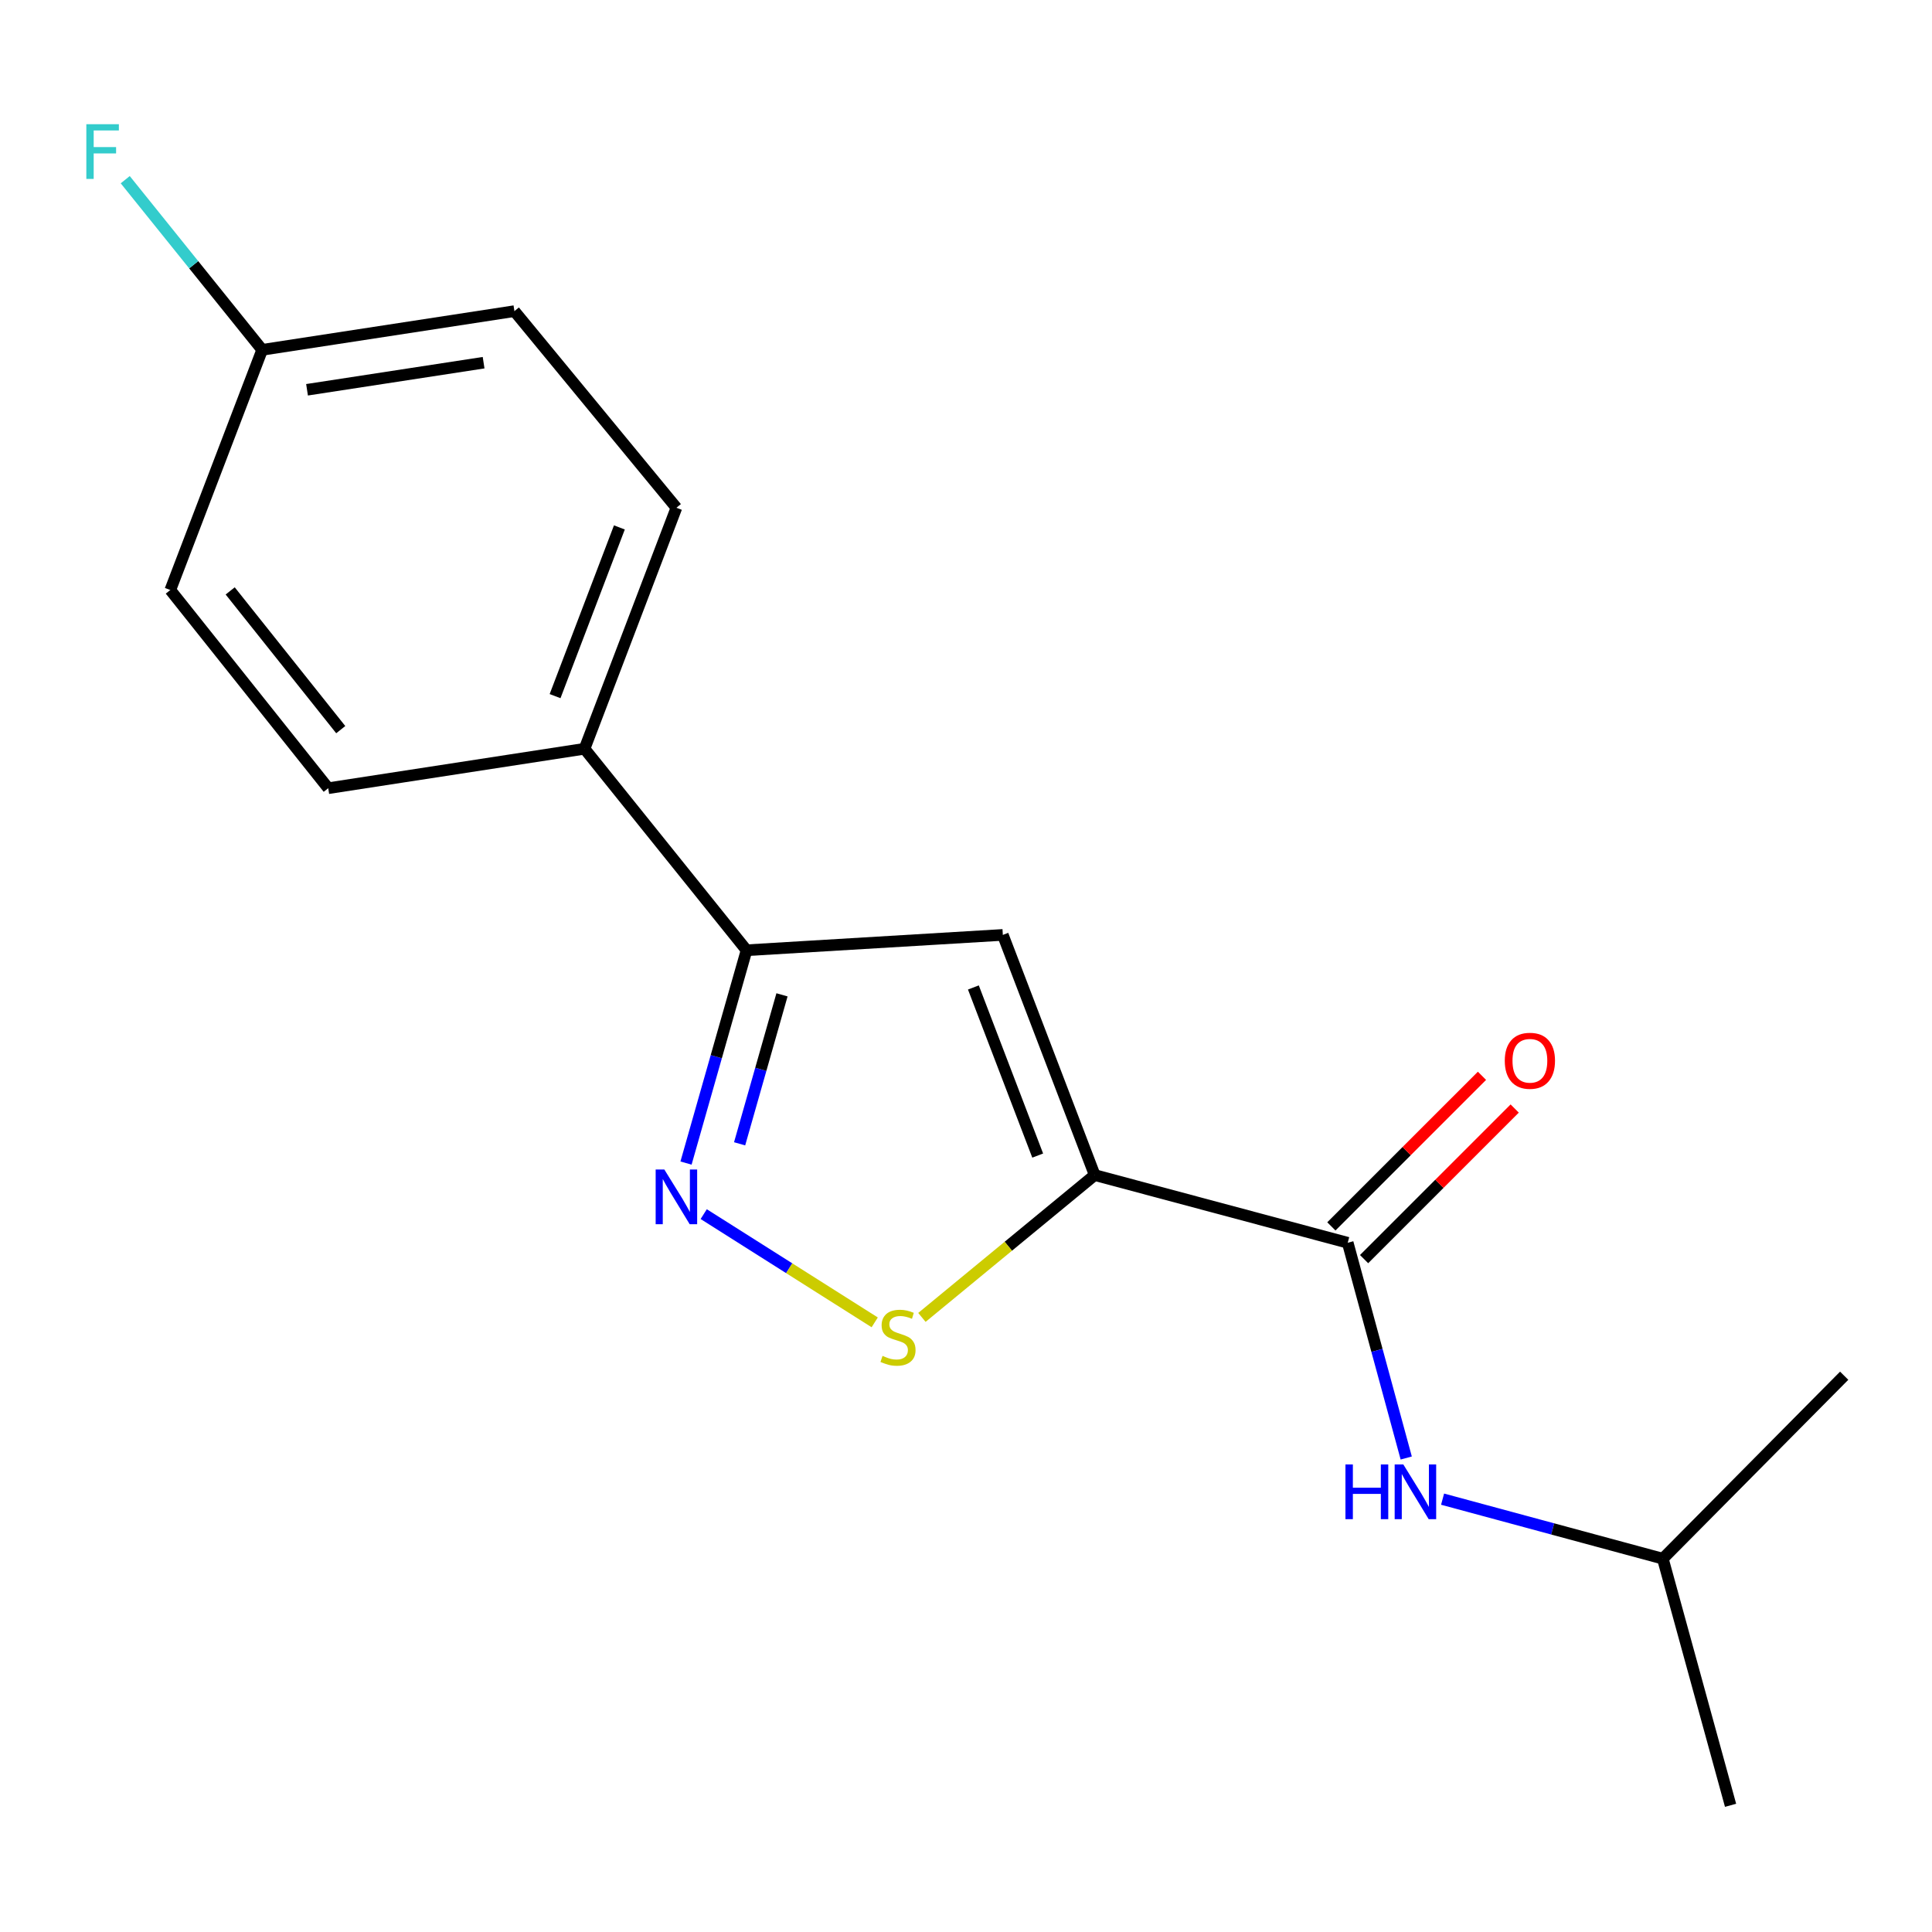 <?xml version='1.0' encoding='iso-8859-1'?>
<svg version='1.1' baseProfile='full'
              xmlns='http://www.w3.org/2000/svg'
                      xmlns:rdkit='http://www.rdkit.org/xml'
                      xmlns:xlink='http://www.w3.org/1999/xlink'
                  xml:space='preserve'
width='1000px' height='1000px' viewBox='0 0 1000 1000'>
<!-- END OF HEADER -->
<rect style='opacity:1.0;fill:#FFFFFF;stroke:none' width='1000' height='1000' x='0' y='0'> </rect>
<path class='bond-0' d='M 566.618,608.209 L 519.066,483.904' style='fill:none;fill-rule:evenodd;stroke:#000000;stroke-width:6px;stroke-linecap:butt;stroke-linejoin:miter;stroke-opacity:1' />
<path class='bond-0' d='M 537.111,598.123 L 503.824,511.109' style='fill:none;fill-rule:evenodd;stroke:#000000;stroke-width:6px;stroke-linecap:butt;stroke-linejoin:miter;stroke-opacity:1' />
<path class='bond-2' d='M 566.618,608.209 L 521.901,645.047' style='fill:none;fill-rule:evenodd;stroke:#000000;stroke-width:6px;stroke-linecap:butt;stroke-linejoin:miter;stroke-opacity:1' />
<path class='bond-2' d='M 521.901,645.047 L 477.183,681.885' style='fill:none;fill-rule:evenodd;stroke:#CCCC00;stroke-width:6px;stroke-linecap:butt;stroke-linejoin:miter;stroke-opacity:1' />
<path class='bond-3' d='M 566.618,608.209 L 697.578,643.251' style='fill:none;fill-rule:evenodd;stroke:#000000;stroke-width:6px;stroke-linecap:butt;stroke-linejoin:miter;stroke-opacity:1' />
<path class='bond-4' d='M 519.066,483.904 L 386.416,491.849' style='fill:none;fill-rule:evenodd;stroke:#000000;stroke-width:6px;stroke-linecap:butt;stroke-linejoin:miter;stroke-opacity:1' />
<path class='bond-1' d='M 364.243,628.428 L 408.497,656.439' style='fill:none;fill-rule:evenodd;stroke:#0000FF;stroke-width:6px;stroke-linecap:butt;stroke-linejoin:miter;stroke-opacity:1' />
<path class='bond-1' d='M 408.497,656.439 L 452.75,684.451' style='fill:none;fill-rule:evenodd;stroke:#CCCC00;stroke-width:6px;stroke-linecap:butt;stroke-linejoin:miter;stroke-opacity:1' />
<path class='bond-17' d='M 355.081,602.004 L 370.749,546.927' style='fill:none;fill-rule:evenodd;stroke:#0000FF;stroke-width:6px;stroke-linecap:butt;stroke-linejoin:miter;stroke-opacity:1' />
<path class='bond-17' d='M 370.749,546.927 L 386.416,491.849' style='fill:none;fill-rule:evenodd;stroke:#000000;stroke-width:6px;stroke-linecap:butt;stroke-linejoin:miter;stroke-opacity:1' />
<path class='bond-17' d='M 382.823,592.035 L 393.79,553.481' style='fill:none;fill-rule:evenodd;stroke:#0000FF;stroke-width:6px;stroke-linecap:butt;stroke-linejoin:miter;stroke-opacity:1' />
<path class='bond-17' d='M 393.79,553.481 L 404.758,514.927' style='fill:none;fill-rule:evenodd;stroke:#000000;stroke-width:6px;stroke-linecap:butt;stroke-linejoin:miter;stroke-opacity:1' />
<path class='bond-5' d='M 697.578,643.251 L 712.72,698.956' style='fill:none;fill-rule:evenodd;stroke:#000000;stroke-width:6px;stroke-linecap:butt;stroke-linejoin:miter;stroke-opacity:1' />
<path class='bond-5' d='M 712.72,698.956 L 727.863,754.661' style='fill:none;fill-rule:evenodd;stroke:#0000FF;stroke-width:6px;stroke-linecap:butt;stroke-linejoin:miter;stroke-opacity:1' />
<path class='bond-7' d='M 706.047,651.721 L 745.027,612.747' style='fill:none;fill-rule:evenodd;stroke:#000000;stroke-width:6px;stroke-linecap:butt;stroke-linejoin:miter;stroke-opacity:1' />
<path class='bond-7' d='M 745.027,612.747 L 784.007,573.773' style='fill:none;fill-rule:evenodd;stroke:#FF0000;stroke-width:6px;stroke-linecap:butt;stroke-linejoin:miter;stroke-opacity:1' />
<path class='bond-7' d='M 689.109,634.781 L 728.088,595.806' style='fill:none;fill-rule:evenodd;stroke:#000000;stroke-width:6px;stroke-linecap:butt;stroke-linejoin:miter;stroke-opacity:1' />
<path class='bond-7' d='M 728.088,595.806 L 767.068,556.832' style='fill:none;fill-rule:evenodd;stroke:#FF0000;stroke-width:6px;stroke-linecap:butt;stroke-linejoin:miter;stroke-opacity:1' />
<path class='bond-6' d='M 386.416,491.849 L 302.557,387.561' style='fill:none;fill-rule:evenodd;stroke:#000000;stroke-width:6px;stroke-linecap:butt;stroke-linejoin:miter;stroke-opacity:1' />
<path class='bond-14' d='M 746.676,775.961 L 803.677,791.369' style='fill:none;fill-rule:evenodd;stroke:#0000FF;stroke-width:6px;stroke-linecap:butt;stroke-linejoin:miter;stroke-opacity:1' />
<path class='bond-14' d='M 803.677,791.369 L 860.678,806.777' style='fill:none;fill-rule:evenodd;stroke:#000000;stroke-width:6px;stroke-linecap:butt;stroke-linejoin:miter;stroke-opacity:1' />
<path class='bond-8' d='M 302.557,387.561 L 350.109,262.817' style='fill:none;fill-rule:evenodd;stroke:#000000;stroke-width:6px;stroke-linecap:butt;stroke-linejoin:miter;stroke-opacity:1' />
<path class='bond-8' d='M 287.305,360.316 L 320.592,272.995' style='fill:none;fill-rule:evenodd;stroke:#000000;stroke-width:6px;stroke-linecap:butt;stroke-linejoin:miter;stroke-opacity:1' />
<path class='bond-9' d='M 302.557,387.561 L 169.894,407.977' style='fill:none;fill-rule:evenodd;stroke:#000000;stroke-width:6px;stroke-linecap:butt;stroke-linejoin:miter;stroke-opacity:1' />
<path class='bond-11' d='M 350.109,262.817 L 266.264,161.044' style='fill:none;fill-rule:evenodd;stroke:#000000;stroke-width:6px;stroke-linecap:butt;stroke-linejoin:miter;stroke-opacity:1' />
<path class='bond-12' d='M 169.894,407.977 L 88.151,305.392' style='fill:none;fill-rule:evenodd;stroke:#000000;stroke-width:6px;stroke-linecap:butt;stroke-linejoin:miter;stroke-opacity:1' />
<path class='bond-12' d='M 176.368,377.66 L 119.148,305.851' style='fill:none;fill-rule:evenodd;stroke:#000000;stroke-width:6px;stroke-linecap:butt;stroke-linejoin:miter;stroke-opacity:1' />
<path class='bond-10' d='M 135.703,181.074 L 88.151,305.392' style='fill:none;fill-rule:evenodd;stroke:#000000;stroke-width:6px;stroke-linecap:butt;stroke-linejoin:miter;stroke-opacity:1' />
<path class='bond-13' d='M 135.703,181.074 L 100.263,137.038' style='fill:none;fill-rule:evenodd;stroke:#000000;stroke-width:6px;stroke-linecap:butt;stroke-linejoin:miter;stroke-opacity:1' />
<path class='bond-13' d='M 100.263,137.038 L 64.822,93.003' style='fill:none;fill-rule:evenodd;stroke:#33CCCC;stroke-width:6px;stroke-linecap:butt;stroke-linejoin:miter;stroke-opacity:1' />
<path class='bond-18' d='M 135.703,181.074 L 266.264,161.044' style='fill:none;fill-rule:evenodd;stroke:#000000;stroke-width:6px;stroke-linecap:butt;stroke-linejoin:miter;stroke-opacity:1' />
<path class='bond-18' d='M 158.92,201.748 L 250.312,187.727' style='fill:none;fill-rule:evenodd;stroke:#000000;stroke-width:6px;stroke-linecap:butt;stroke-linejoin:miter;stroke-opacity:1' />
<path class='bond-15' d='M 860.678,806.777 L 895.734,934.423' style='fill:none;fill-rule:evenodd;stroke:#000000;stroke-width:6px;stroke-linecap:butt;stroke-linejoin:miter;stroke-opacity:1' />
<path class='bond-16' d='M 860.678,806.777 L 954.545,712.071' style='fill:none;fill-rule:evenodd;stroke:#000000;stroke-width:6px;stroke-linecap:butt;stroke-linejoin:miter;stroke-opacity:1' />
<path  class='atom-2' d='M 343.849 605.322
L 353.129 620.322
Q 354.049 621.802, 355.529 624.482
Q 357.009 627.162, 357.089 627.322
L 357.089 605.322
L 360.849 605.322
L 360.849 633.642
L 356.969 633.642
L 347.009 617.242
Q 345.849 615.322, 344.609 613.122
Q 343.409 610.922, 343.049 610.242
L 343.049 633.642
L 339.369 633.642
L 339.369 605.322
L 343.849 605.322
' fill='#0000FF'/>
<path  class='atom-3' d='M 456.805 701.801
Q 457.125 701.921, 458.445 702.481
Q 459.765 703.041, 461.205 703.401
Q 462.685 703.721, 464.125 703.721
Q 466.805 703.721, 468.365 702.441
Q 469.925 701.121, 469.925 698.841
Q 469.925 697.281, 469.125 696.321
Q 468.365 695.361, 467.165 694.841
Q 465.965 694.321, 463.965 693.721
Q 461.445 692.961, 459.925 692.241
Q 458.445 691.521, 457.365 690.001
Q 456.325 688.481, 456.325 685.921
Q 456.325 682.361, 458.725 680.161
Q 461.165 677.961, 465.965 677.961
Q 469.245 677.961, 472.965 679.521
L 472.045 682.601
Q 468.645 681.201, 466.085 681.201
Q 463.325 681.201, 461.805 682.361
Q 460.285 683.481, 460.325 685.441
Q 460.325 686.961, 461.085 687.881
Q 461.885 688.801, 463.005 689.321
Q 464.165 689.841, 466.085 690.441
Q 468.645 691.241, 470.165 692.041
Q 471.685 692.841, 472.765 694.481
Q 473.885 696.081, 473.885 698.841
Q 473.885 702.761, 471.245 704.881
Q 468.645 706.961, 464.285 706.961
Q 461.765 706.961, 459.845 706.401
Q 457.965 705.881, 455.725 704.961
L 456.805 701.801
' fill='#CCCC00'/>
<path  class='atom-6' d='M 696.4 758.001
L 700.24 758.001
L 700.24 770.041
L 714.72 770.041
L 714.72 758.001
L 718.56 758.001
L 718.56 786.321
L 714.72 786.321
L 714.72 773.241
L 700.24 773.241
L 700.24 786.321
L 696.4 786.321
L 696.4 758.001
' fill='#0000FF'/>
<path  class='atom-6' d='M 726.36 758.001
L 735.64 773.001
Q 736.56 774.481, 738.04 777.161
Q 739.52 779.841, 739.6 780.001
L 739.6 758.001
L 743.36 758.001
L 743.36 786.321
L 739.48 786.321
L 729.52 769.921
Q 728.36 768.001, 727.12 765.801
Q 725.92 763.601, 725.56 762.921
L 725.56 786.321
L 721.88 786.321
L 721.88 758.001
L 726.36 758.001
' fill='#0000FF'/>
<path  class='atom-8' d='M 778.871 549.051
Q 778.871 542.251, 782.231 538.451
Q 785.591 534.651, 791.871 534.651
Q 798.151 534.651, 801.511 538.451
Q 804.871 542.251, 804.871 549.051
Q 804.871 555.931, 801.471 559.851
Q 798.071 563.731, 791.871 563.731
Q 785.631 563.731, 782.231 559.851
Q 778.871 555.971, 778.871 549.051
M 791.871 560.531
Q 796.191 560.531, 798.511 557.651
Q 800.871 554.731, 800.871 549.051
Q 800.871 543.491, 798.511 540.691
Q 796.191 537.851, 791.871 537.851
Q 787.551 537.851, 785.191 540.651
Q 782.871 543.451, 782.871 549.051
Q 782.871 554.771, 785.191 557.651
Q 787.551 560.531, 791.871 560.531
' fill='#FF0000'/>
<path  class='atom-14' d='M 44.689 64.289
L 61.529 64.289
L 61.529 67.529
L 48.489 67.529
L 48.489 76.129
L 60.089 76.129
L 60.089 79.409
L 48.489 79.409
L 48.489 92.609
L 44.689 92.609
L 44.689 64.289
' fill='#33CCCC'/>
</svg>
